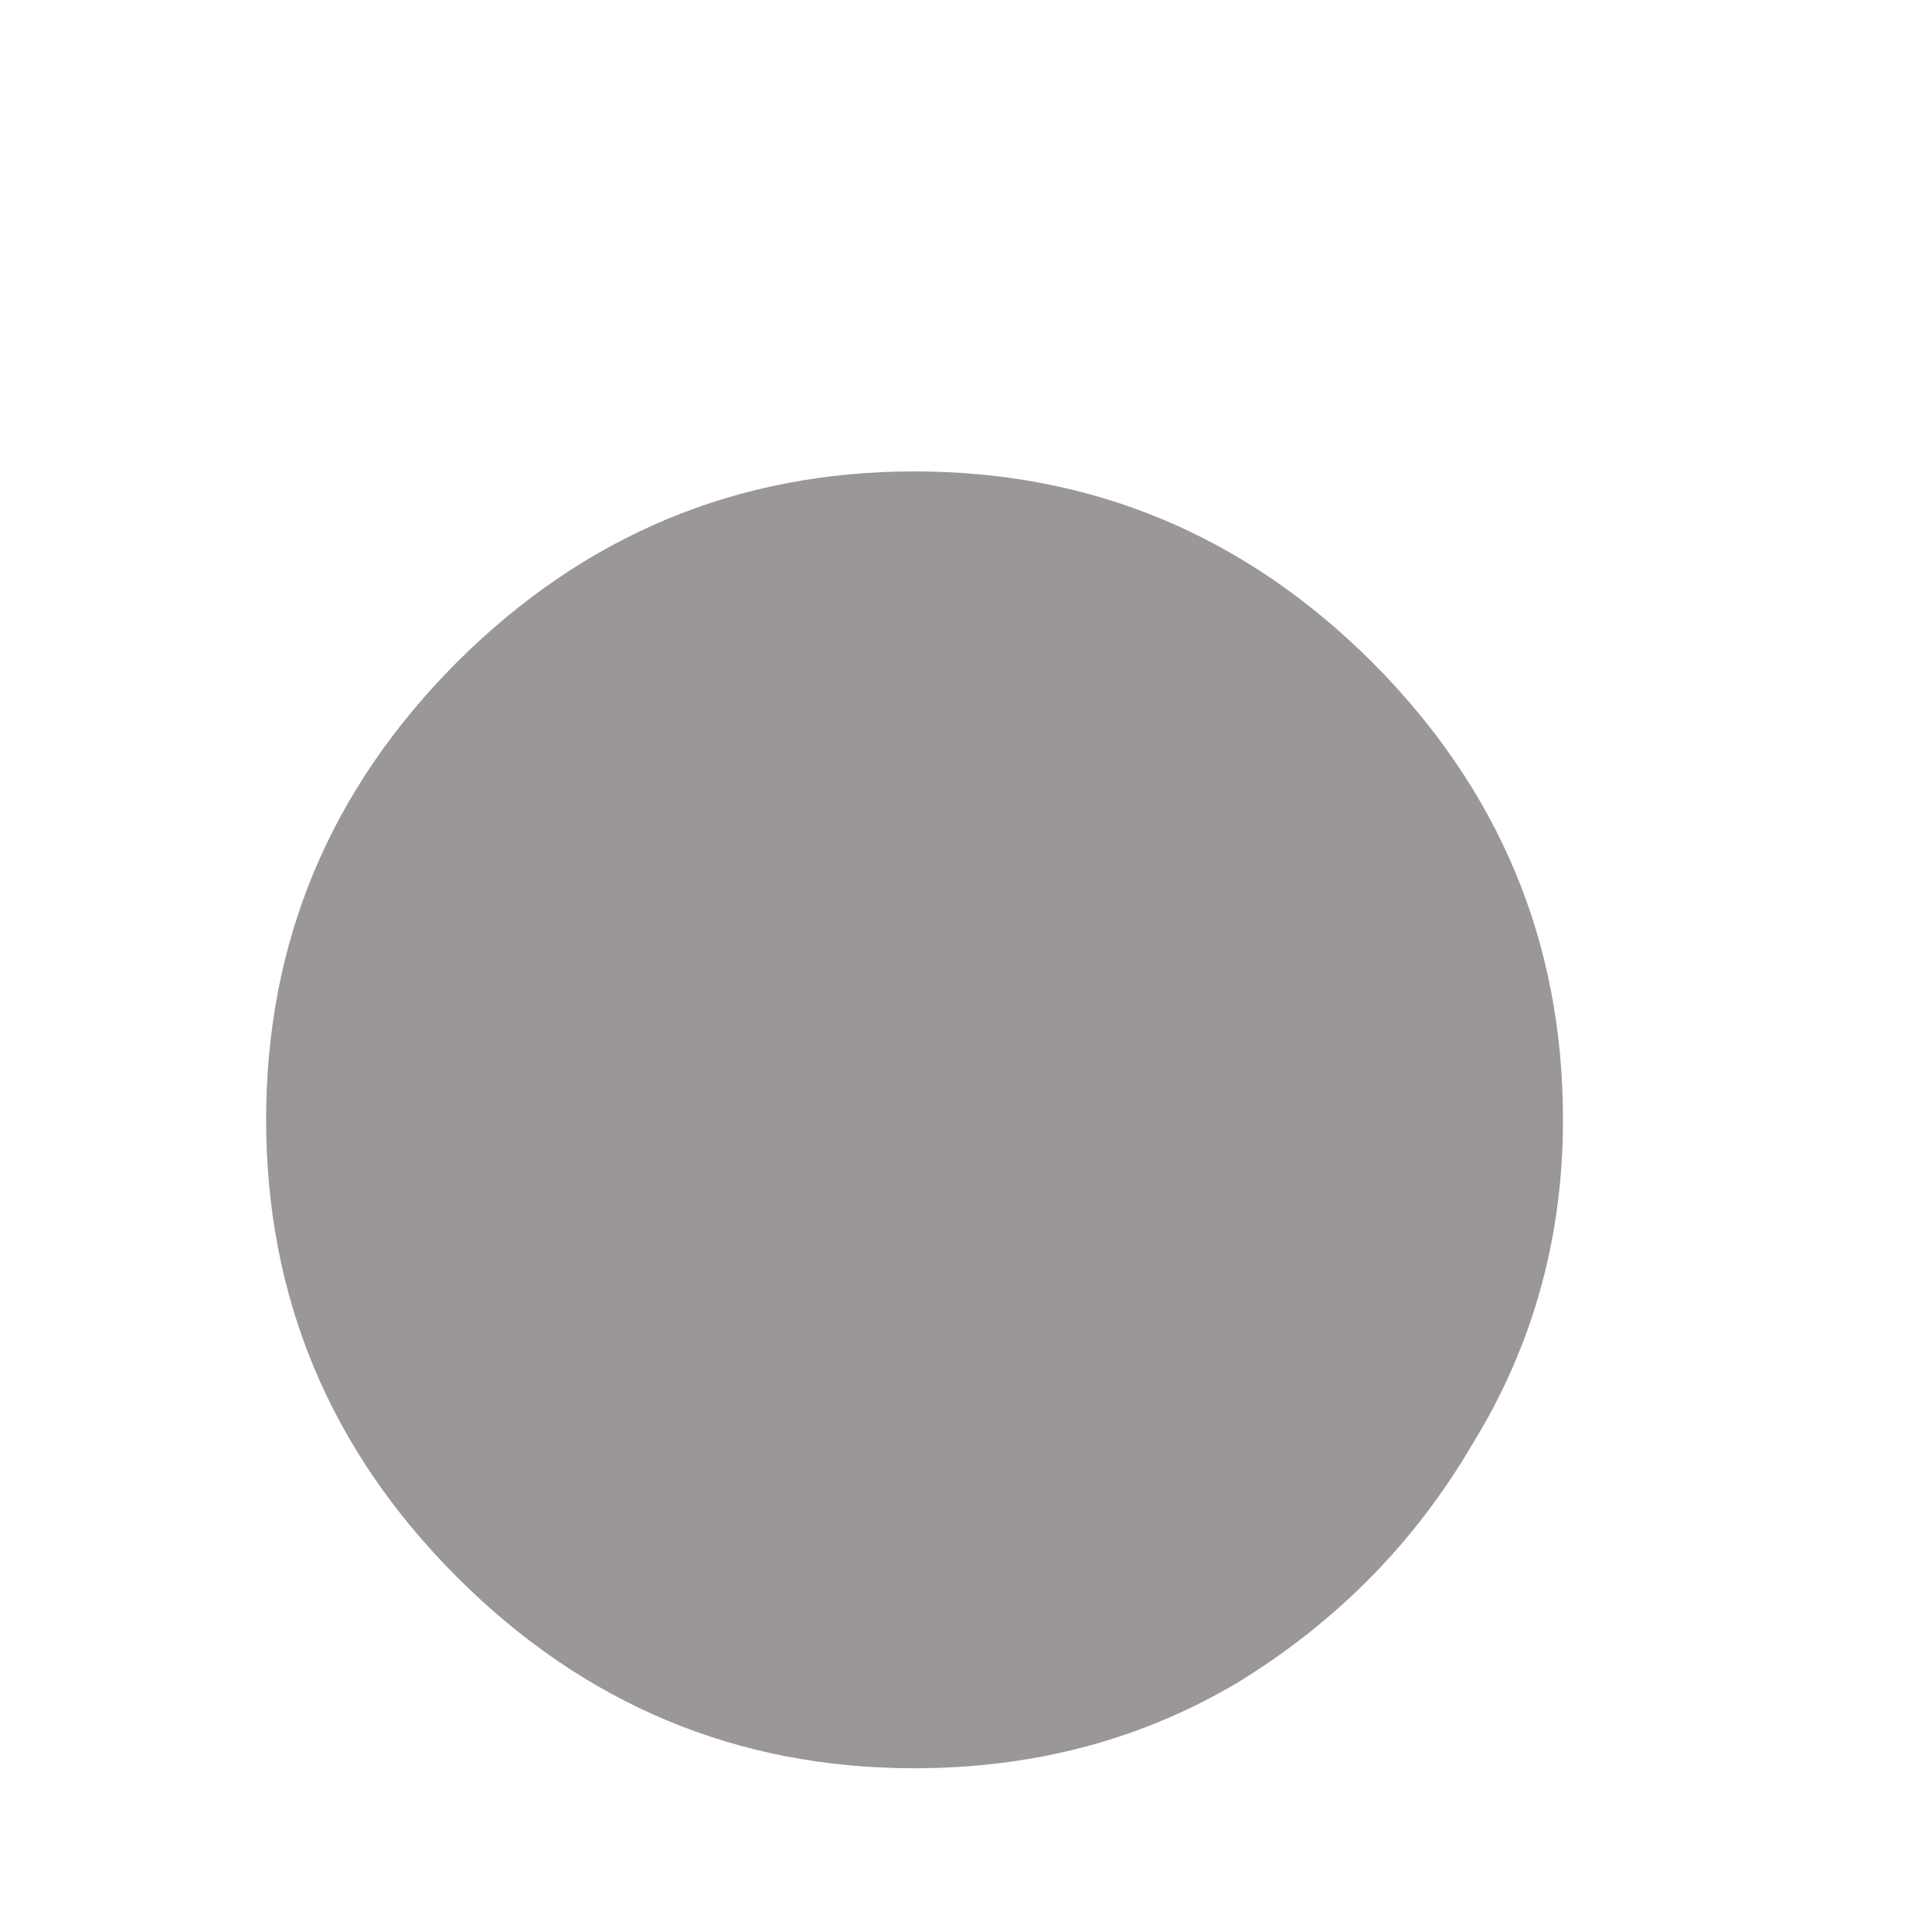 <svg xmlns="http://www.w3.org/2000/svg" width="4" height="4" viewBox="0 0 4 4" fill="none"><path d="M1.893 3.661C1.526 3.661 1.21 3.529 0.946 3.265C0.683 3.002 0.551 2.686 0.551 2.318C0.551 1.95 0.683 1.635 0.946 1.371C1.21 1.108 1.526 0.976 1.893 0.976C2.261 0.976 2.577 1.108 2.841 1.371C3.104 1.635 3.236 1.95 3.236 2.318C3.236 2.562 3.174 2.786 3.049 2.989C2.93 3.193 2.768 3.357 2.565 3.482C2.366 3.601 2.142 3.661 1.893 3.661Z" fill="#9B9798"></path></svg>
